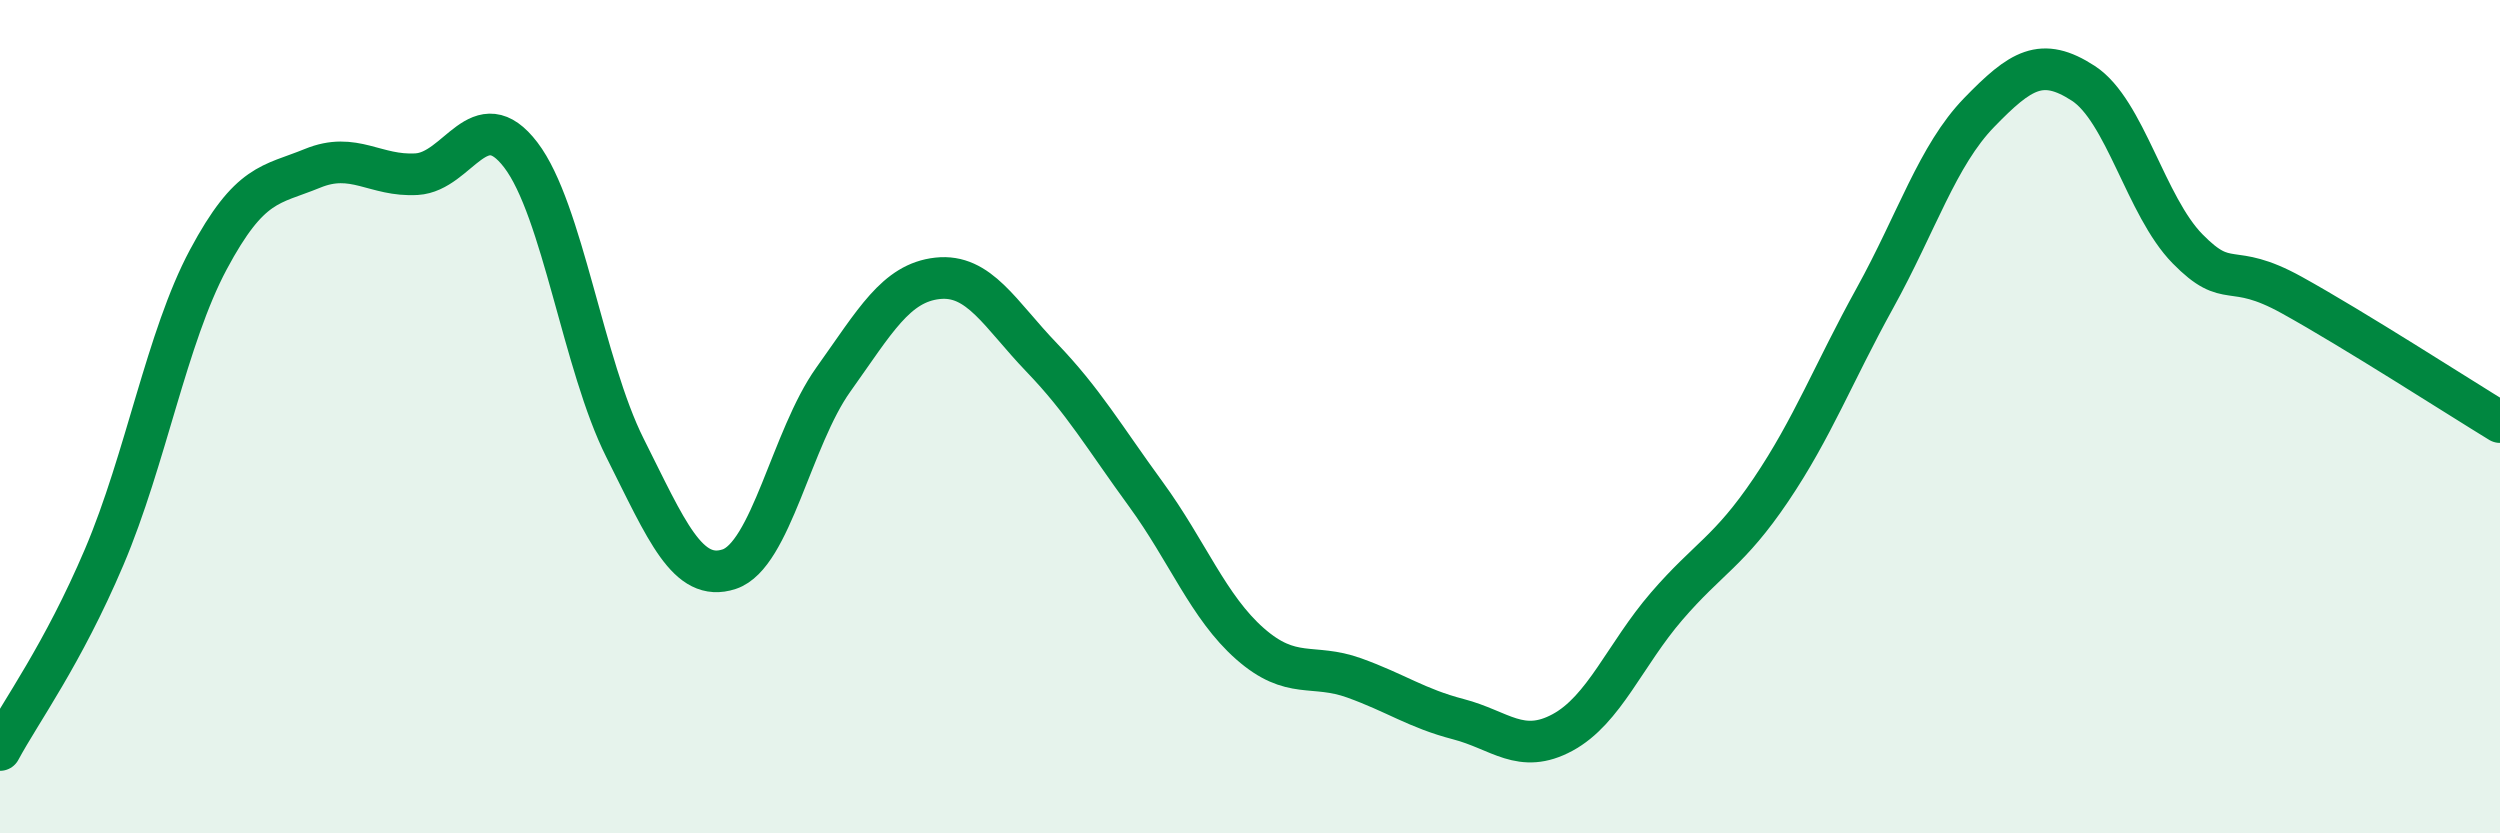 
    <svg width="60" height="20" viewBox="0 0 60 20" xmlns="http://www.w3.org/2000/svg">
      <path
        d="M 0,18 C 0.5,17.07 1.5,15.72 2.5,13.37 C 3.5,11.02 4,8.1 5,6.23 C 6,4.36 6.5,4.45 7.5,4.04 C 8.5,3.63 9,4.24 10,4.18 C 11,4.12 11.5,2.41 12.5,3.72 C 13.5,5.03 14,8.76 15,10.75 C 16,12.74 16.5,13.99 17.5,13.66 C 18.5,13.33 19,10.51 20,9.11 C 21,7.71 21.5,6.79 22.5,6.68 C 23.5,6.57 24,7.54 25,8.58 C 26,9.62 26.5,10.49 27.5,11.86 C 28.5,13.23 29,14.57 30,15.45 C 31,16.33 31.5,15.91 32.5,16.27 C 33.5,16.63 34,17 35,17.26 C 36,17.52 36.5,18.12 37.5,17.58 C 38.5,17.04 39,15.71 40,14.55 C 41,13.39 41.5,13.24 42.5,11.76 C 43.5,10.28 44,8.96 45,7.15 C 46,5.34 46.5,3.73 47.5,2.7 C 48.5,1.67 49,1.35 50,2 C 51,2.65 51.5,4.95 52.5,5.97 C 53.5,6.99 53.5,6.25 55,7.08 C 56.5,7.91 59,9.52 60,10.13L60 20L0 20Z"
        fill="#008740"
        opacity="0.1"
        stroke-linecap="round"
        stroke-linejoin="round"
      />
      <path
        d="M 0,18 C 0.5,17.07 1.5,15.72 2.5,13.37 C 3.5,11.02 4,8.1 5,6.23 C 6,4.36 6.5,4.45 7.5,4.04 C 8.5,3.63 9,4.24 10,4.18 C 11,4.12 11.5,2.41 12.5,3.72 C 13.5,5.03 14,8.76 15,10.75 C 16,12.74 16.5,13.99 17.5,13.66 C 18.5,13.33 19,10.51 20,9.11 C 21,7.71 21.5,6.79 22.5,6.68 C 23.5,6.57 24,7.54 25,8.58 C 26,9.62 26.5,10.49 27.5,11.86 C 28.5,13.23 29,14.57 30,15.45 C 31,16.33 31.5,15.91 32.5,16.27 C 33.5,16.63 34,17 35,17.26 C 36,17.52 36.5,18.12 37.5,17.58 C 38.5,17.04 39,15.71 40,14.55 C 41,13.39 41.5,13.24 42.5,11.76 C 43.5,10.28 44,8.96 45,7.15 C 46,5.34 46.5,3.73 47.5,2.7 C 48.5,1.67 49,1.35 50,2 C 51,2.65 51.5,4.95 52.5,5.97 C 53.5,6.99 53.5,6.25 55,7.08 C 56.5,7.91 59,9.52 60,10.13"
        stroke="#008740"
        stroke-width="1"
        fill="none"
        stroke-linecap="round"
        stroke-linejoin="round"
      />
    </svg>
  